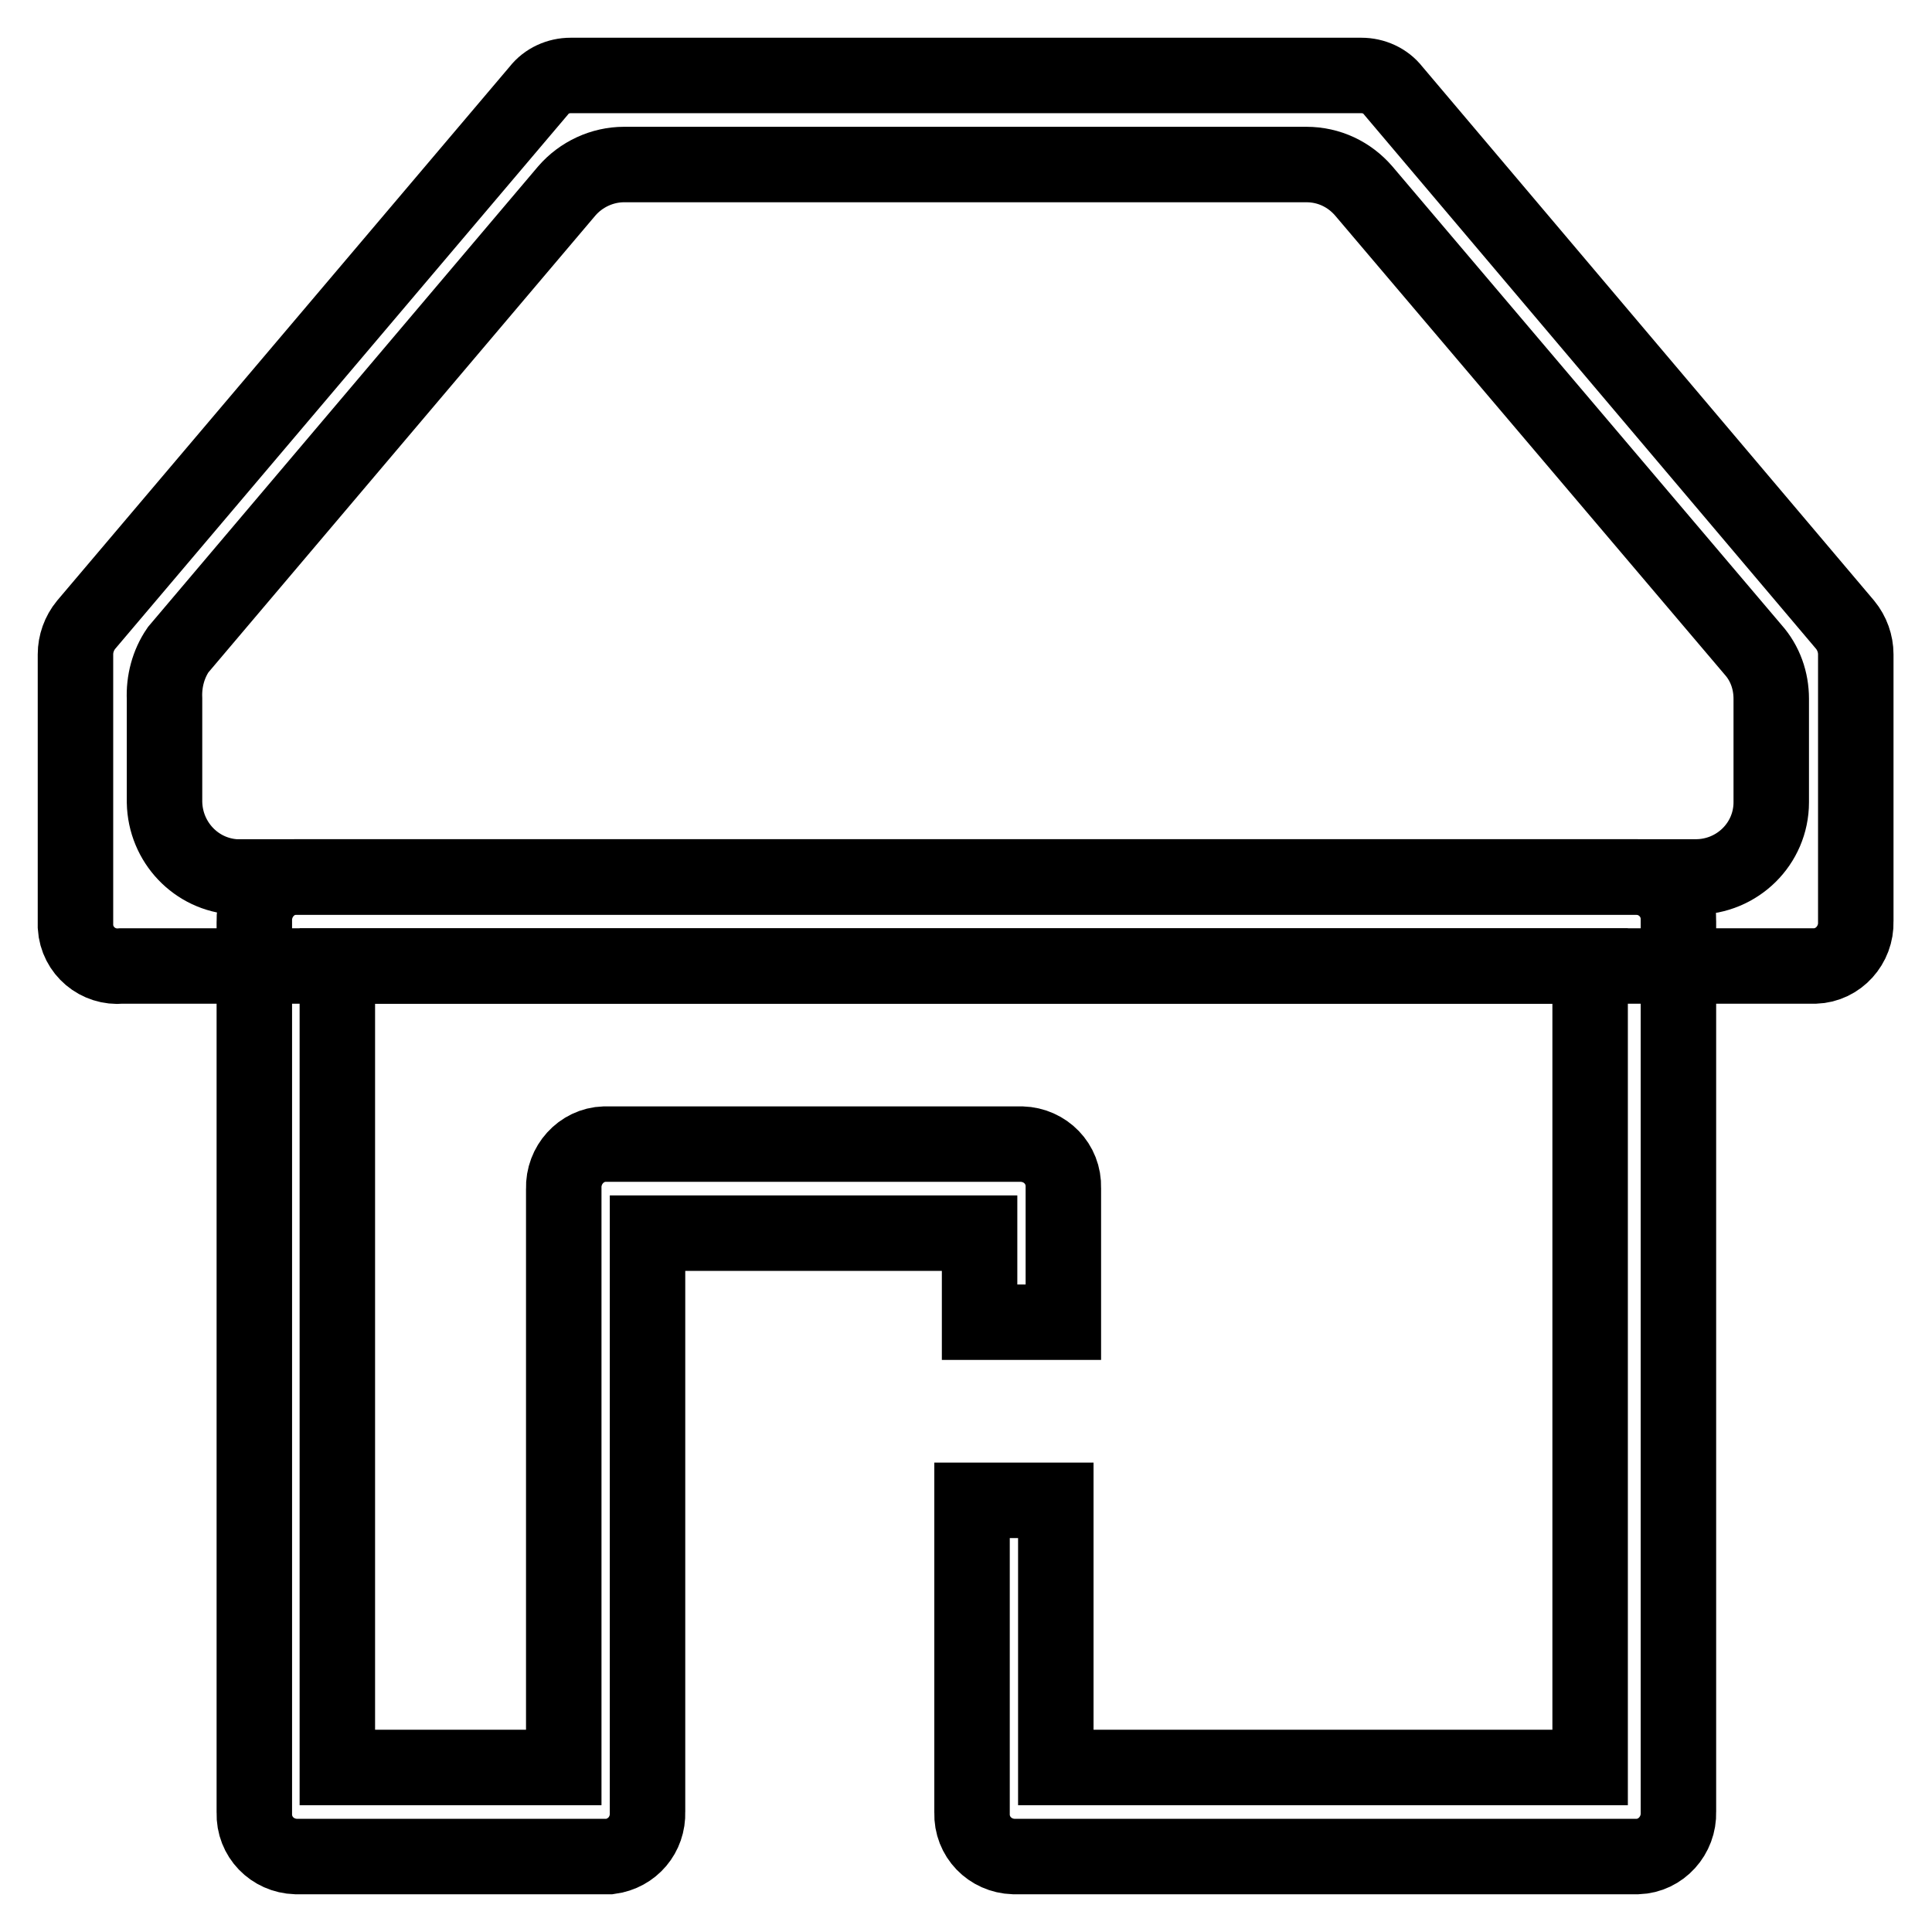 <?xml version="1.0" encoding="utf-8"?>
<!-- Svg Vector Icons : http://www.onlinewebfonts.com/icon -->
<!DOCTYPE svg PUBLIC "-//W3C//DTD SVG 1.1//EN" "http://www.w3.org/Graphics/SVG/1.1/DTD/svg11.dtd">
<svg version="1.1" xmlns="http://www.w3.org/2000/svg" xmlns:xlink="http://www.w3.org/1999/xlink" x="0px" y="0px" viewBox="0 0 256 256" enable-background="new 0 0 256 256" xml:space="preserve">
<g> <path stroke-width="10" fill-opacity="0" stroke="#000000"  d="M216.9,246h-82.6c-3.1-0.1-5.6-2.6-5.5-5.8c0,0,0-0.1,0-0.1v-41.3h11.1v35.4h70.8V128H44.7v106.2h30v-76.7 c-0.1-3.1,2.3-5.8,5.4-5.9c0.2,0,0.5,0,0.7,0h54.6c3.1,0.1,5.6,2.6,5.5,5.8c0,0,0,0.1,0,0.1v17.7h-11.1v-11.8H85.8v76.7 c0.1,3-2,5.5-5,5.9H39.2c-3.1-0.1-5.6-2.6-5.5-5.8c0,0,0-0.1,0-0.1v-118c-0.1-3.1,2.3-5.8,5.4-5.9c0,0,0.1,0,0.1,0h177.7 c3.1,0.1,5.6,2.6,5.5,5.8c0,0,0,0.1,0,0.1v118c0.1,3.1-2.3,5.8-5.4,5.9C216.9,246,216.9,246,216.9,246z"/> <path stroke-width="10" fill-opacity="0" stroke="#000000"  d="M240.3,128H16.1c-3.1,0.3-5.9-2-6.1-5.2c0-0.2,0-0.5,0-0.7V86.7c0-1.4,0.5-2.8,1.4-3.9L71.4,12 c1-1.3,2.6-2,4.2-2h104.8c1.6,0,3.2,0.7,4.2,2l59.9,70.8c0.9,1.1,1.4,2.5,1.4,3.9v35.4c0.1,3.1-2.3,5.8-5.4,5.9 C240.5,128,240.4,128,240.3,128z M31.2,116.2h193.5c5.5,0,10-4.4,10-9.9V92.6c0-2.4-0.8-4.7-2.4-6.5l-51.6-60.8 c-1.9-2.2-4.6-3.5-7.6-3.5H82.7c-2.9,0-5.7,1.3-7.6,3.5L23.6,86.1c-1.3,1.9-1.9,4.2-1.8,6.5v13.7C21.9,111.6,26,115.9,31.2,116.2z" /></g>
</svg>